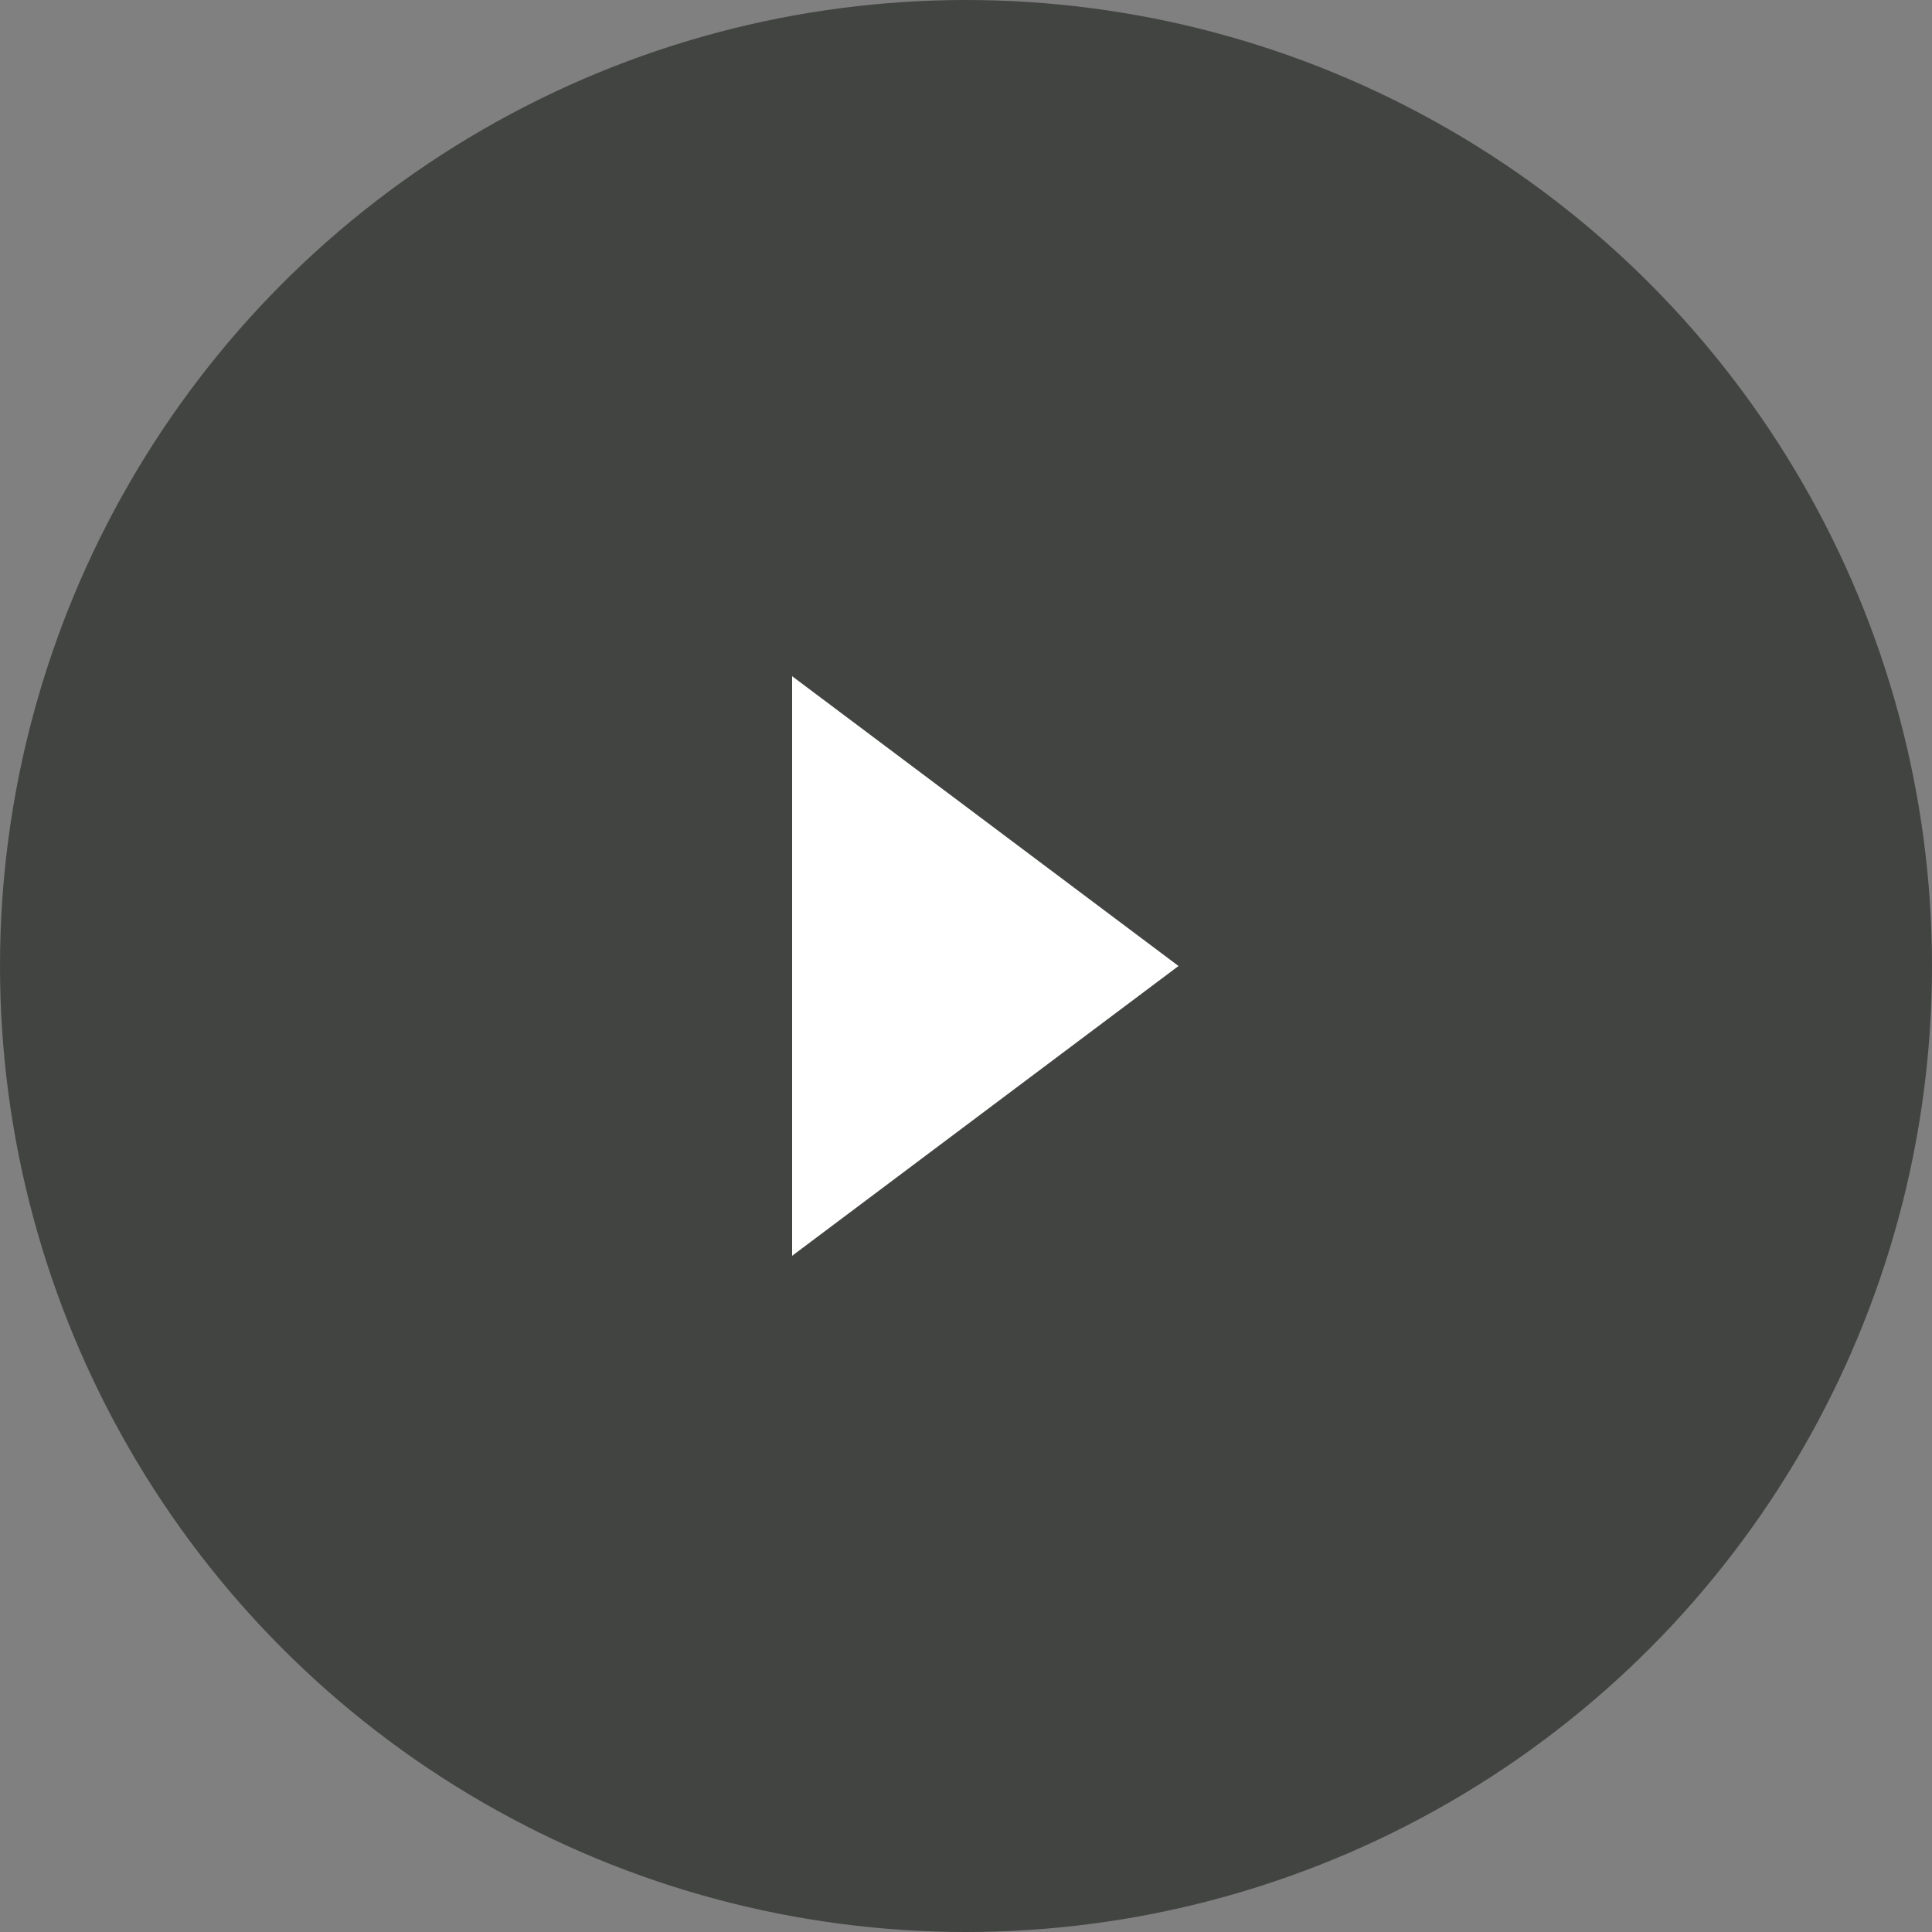<svg id="Layer_1" data-name="Layer 1" xmlns="http://www.w3.org/2000/svg" width="50" height="50" viewBox="0 0 50 50"><rect x="0" y="0" width="50" height="50" fill="#808080" stroke="none"/><title>video-play</title><circle cx="25" cy="25" r="25" style="fill:#292c29;opacity:0.7"/><polygon points="30.5 25 20.5 32.5 20.5 17.5 30.5 25" style="fill:#fff;fill-rule:evenodd"/></svg>